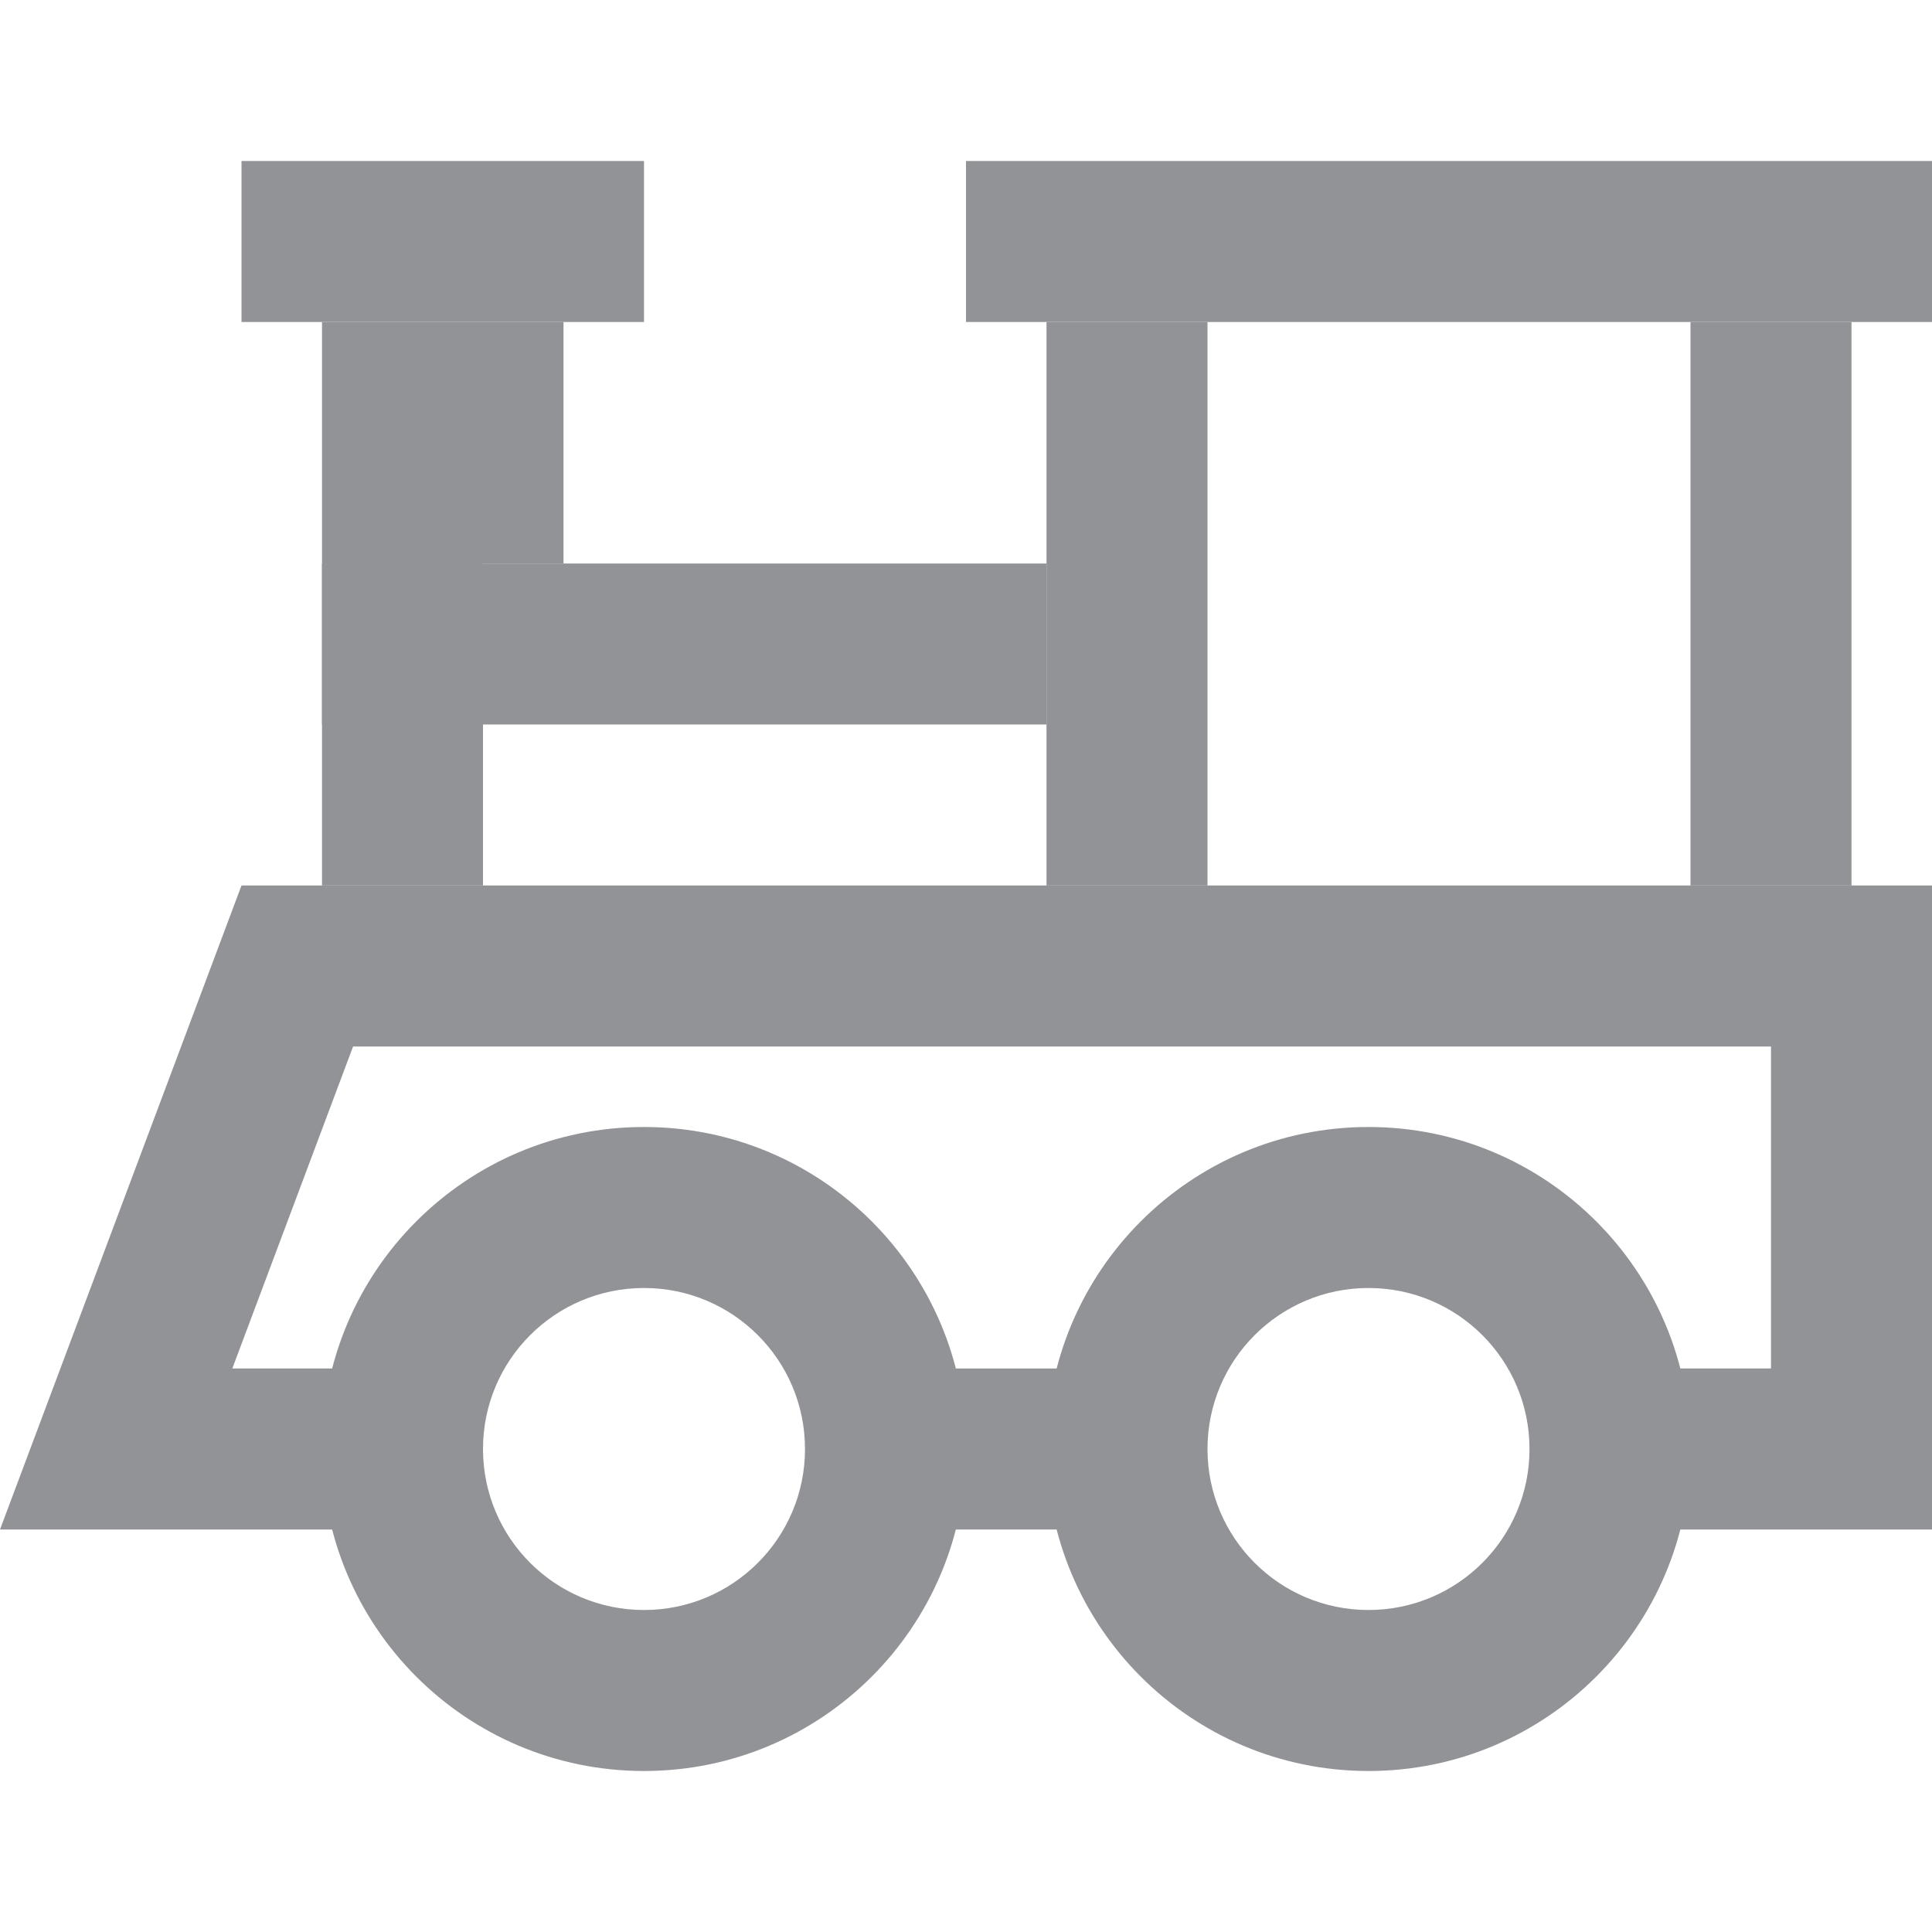 <svg width="24" height="24" viewBox="0 0 24 24" fill="none" xmlns="http://www.w3.org/2000/svg">
<path d="M4 4H7V7H4V4Z" fill="#919397"/>
<path d="M3 2H8V4H3V2Z" fill="#919397"/>
<path d="M4 7H6V11H4V7Z" fill="#919397"/>
<path d="M13 4H15V11H13V4Z" fill="#919397"/>
<path d="M21 4H23V11H21V4Z" fill="#919397"/>
<path d="M4 7H13V9H4V7Z" fill="#919397"/>
<path d="M11 17H14V19H11V17Z" fill="#919397"/>
<path d="M12 2H24V4H12V2Z" fill="#919397"/>
<path d="M4.386 13L2.886 17H5V19H0L3 11H24V19H20V17H22V13H4.386Z" fill="#919397"/>
<path fill-rule="evenodd" clip-rule="evenodd" d="M17 20C18.105 20 19 19.105 19 18C19 16.895 18.105 16 17 16C15.895 16 15 16.895 15 18C15 19.105 15.895 20 17 20ZM17 22C19.209 22 21 20.209 21 18C21 15.791 19.209 14 17 14C14.791 14 13 15.791 13 18C13 20.209 14.791 22 17 22Z" fill="#919397"/>
<path fill-rule="evenodd" clip-rule="evenodd" d="M8 20C9.105 20 10 19.105 10 18C10 16.895 9.105 16 8 16C6.895 16 6 16.895 6 18C6 19.105 6.895 20 8 20ZM8 22C10.209 22 12 20.209 12 18C12 15.791 10.209 14 8 14C5.791 14 4 15.791 4 18C4 20.209 5.791 22 8 22Z" fill="#919397"/>
</svg>
